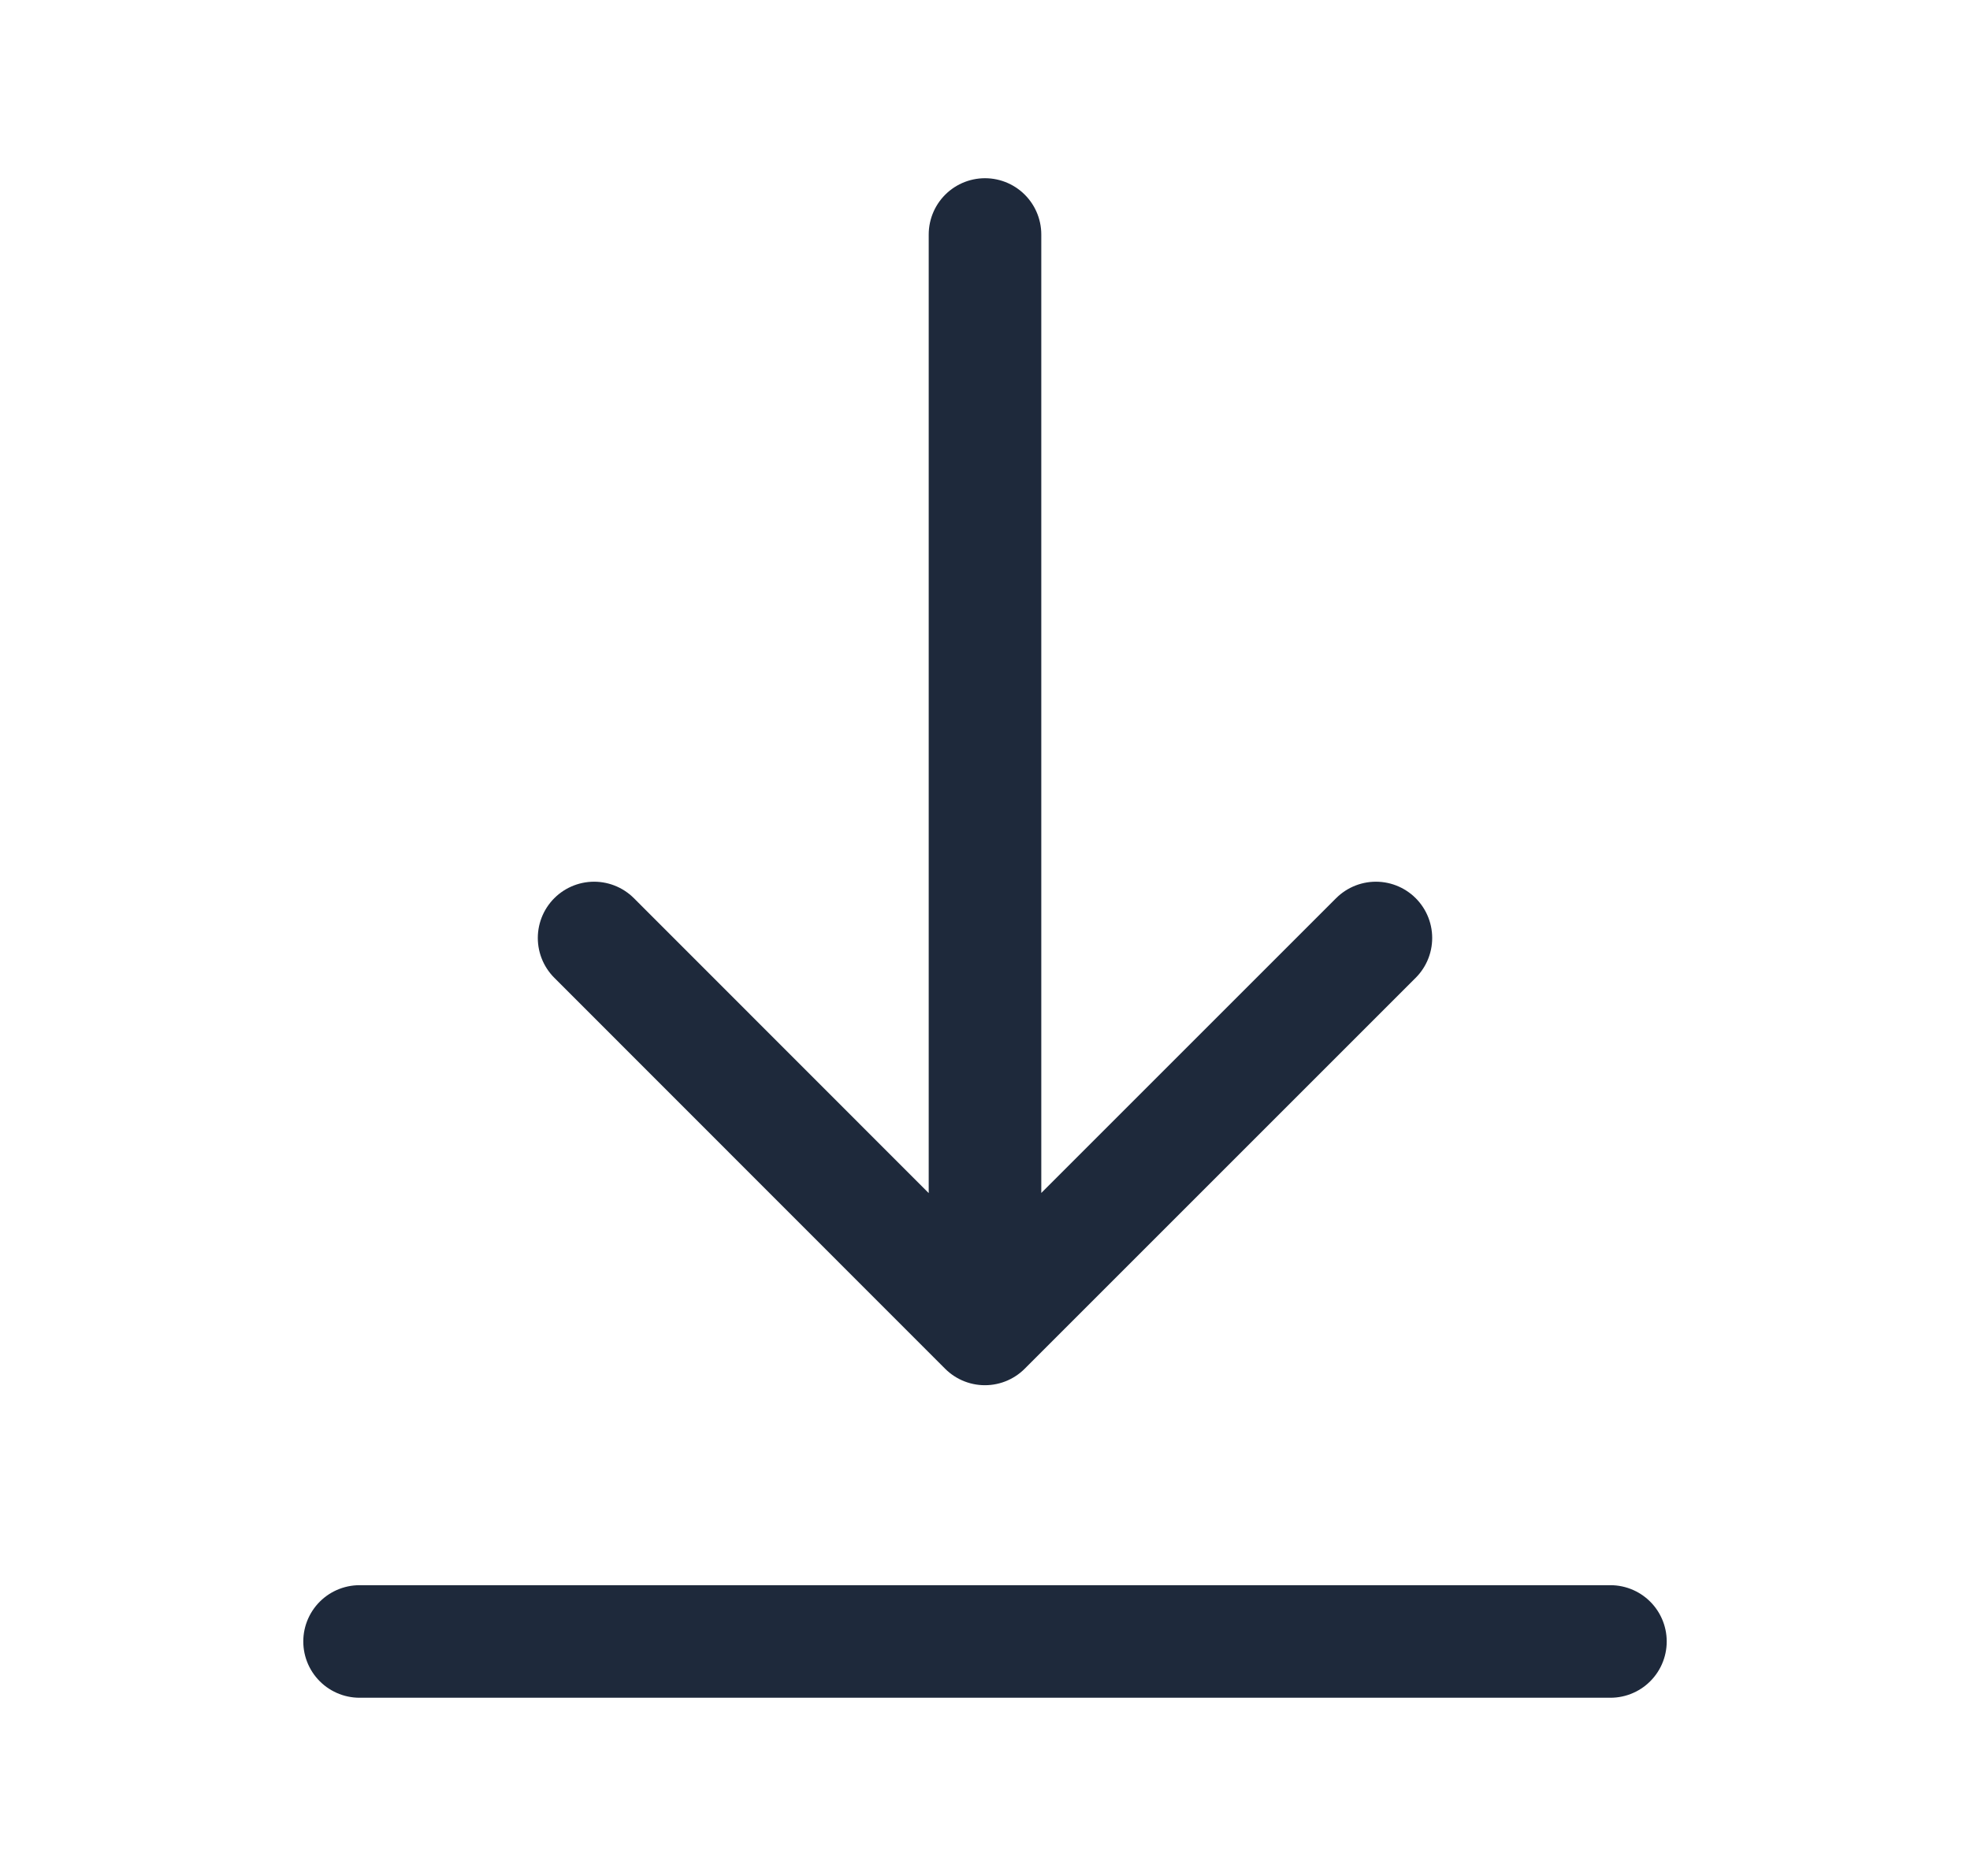 <svg width="21" height="20" viewBox="0 0 21 20" fill="none" xmlns="http://www.w3.org/2000/svg">
<path d="M10.5 14.167V2.5M17.167 17.5H3.833M14.667 10L10.499 14.168L6.333 10" stroke="#1E293B" stroke-width="1.2" stroke-linecap="round" stroke-linejoin="round"/>
</svg>
